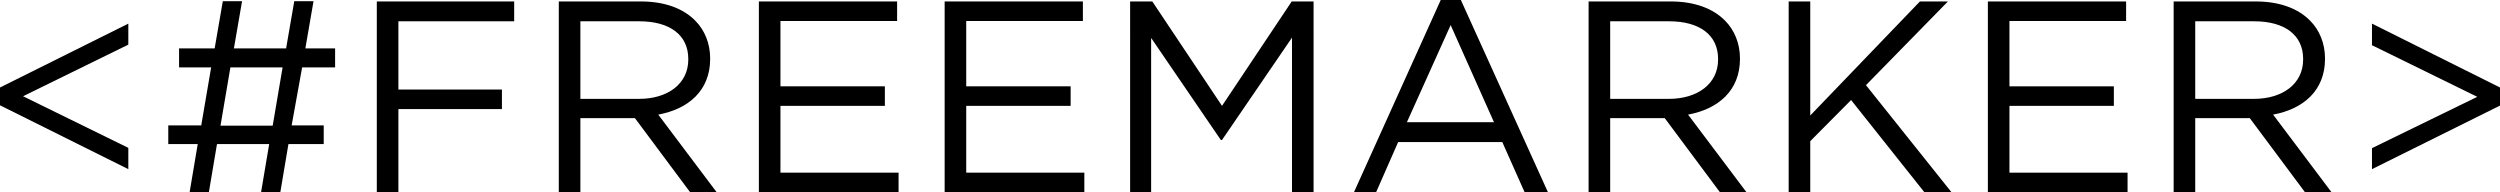 <?xml version="1.0" encoding="utf-8"?>
<!-- Generator: Adobe Illustrator 21.0.0, SVG Export Plug-In . SVG Version: 6.00 Build 0)  -->
<svg version="1.1" id="Layer_1" xmlns="http://www.w3.org/2000/svg" xmlns:xlink="http://www.w3.org/1999/xlink" x="0px" y="0px"
	 viewBox="0 0 857.2 66" style="enable-background:new 0 0 857.2 66;" xml:space="preserve">
<g>
	<path d="M0,36.1V30L44,8.1v7.2L7.9,33L44,50.7V58L0,36.1z"/>
	<path d="M111.1,49.4H98.9L96.1,66h-6.6l2.8-16.6H74.4L71.6,66h-6.6l2.8-16.6H57.7V43H69l3.4-19.9h-11v-6.5h12.2l2.8-16.2h6.6
		l-2.8,16.2h17.9l2.8-16.2h6.6l-2.8,16.2h10.2v6.5h-11.3L100,43h11V49.4z M75.6,43.1h17.9l3.4-20H79L75.6,43.1z"/>
	<path d="M129.2,0.5h47.1v6.8h-39.7v23.4h35.5v6.7h-35.5V66h-7.4V0.5z"/>
	<path d="M191.6,0.5h28.2c8.1,0,14.5,2.4,18.6,6.6c3.2,3.2,5.1,7.8,5.1,12.9v0.2c0,10.9-7.5,17.2-17.8,19.1L245.8,66h-9.1l-19-25.5
		H199V66h-7.4V0.5z M219.1,33.9c9.8,0,16.9-5.1,16.9-13.5v-0.2c0-8.1-6.2-12.9-16.8-12.9H199v26.6H219.1z"/>
	<path d="M260.2,0.5h47.4v6.7h-40v22.4h35.8v6.7h-35.8v22.9h40.5V66h-47.9V0.5z"/>
	<path d="M323.9,0.5h47.4v6.7h-40v22.4h35.8v6.7h-35.8v22.9h40.5V66h-47.9V0.5z"/>
	<path d="M387.6,0.5h7.5l23.9,35.8l23.9-35.8h7.5V66h-7.4V12.9L419,48h-0.4l-23.9-35v53h-7.2V0.5z"/>
	<path d="M494,0h6.9l29.9,66h-8l-7.7-17.3h-35.7L471.8,66h-7.6L494,0z M512.3,42L497.4,8.6l-15,33.3H512.3z"/>
	<path d="M544.7,0.5h28.2c8.1,0,14.5,2.4,18.6,6.6c3.2,3.2,5.1,7.8,5.1,12.9v0.2c0,10.9-7.5,17.2-17.8,19.1L598.9,66h-9.1l-19-25.5
		h-18.7V66h-7.4V0.5z M572.2,33.9c9.8,0,16.9-5.1,16.9-13.5v-0.2c0-8.1-6.2-12.9-16.8-12.9h-20.2v26.6H572.2z"/>
	<path d="M613.3,0.5h7.4v39.1l37.6-39.1h9.6l-28.1,28.7L669.2,66h-9.3l-25.2-31.7l-14,14.1V66h-7.4V0.5z"/>
	<path d="M681.6,0.5H729v6.7h-40v22.4h35.8v6.7H689v22.9h40.5V66h-47.9V0.5z"/>
	<path d="M745.3,0.5h28.2c8.1,0,14.5,2.4,18.6,6.6c3.2,3.2,5.1,7.8,5.1,12.9v0.2c0,10.9-7.5,17.2-17.8,19.1L799.5,66h-9.1l-19-25.5
		h-18.7V66h-7.4V0.5z M772.8,33.9c9.8,0,16.9-5.1,16.9-13.5v-0.2c0-8.1-6.2-12.9-16.8-12.9h-20.2v26.6H772.8z"/>
	<path d="M813.3,50.8l36.1-17.6l-36.1-17.7V8.1L857.2,30v6.2L813.3,58V50.8z"/>
</g>
</svg>
